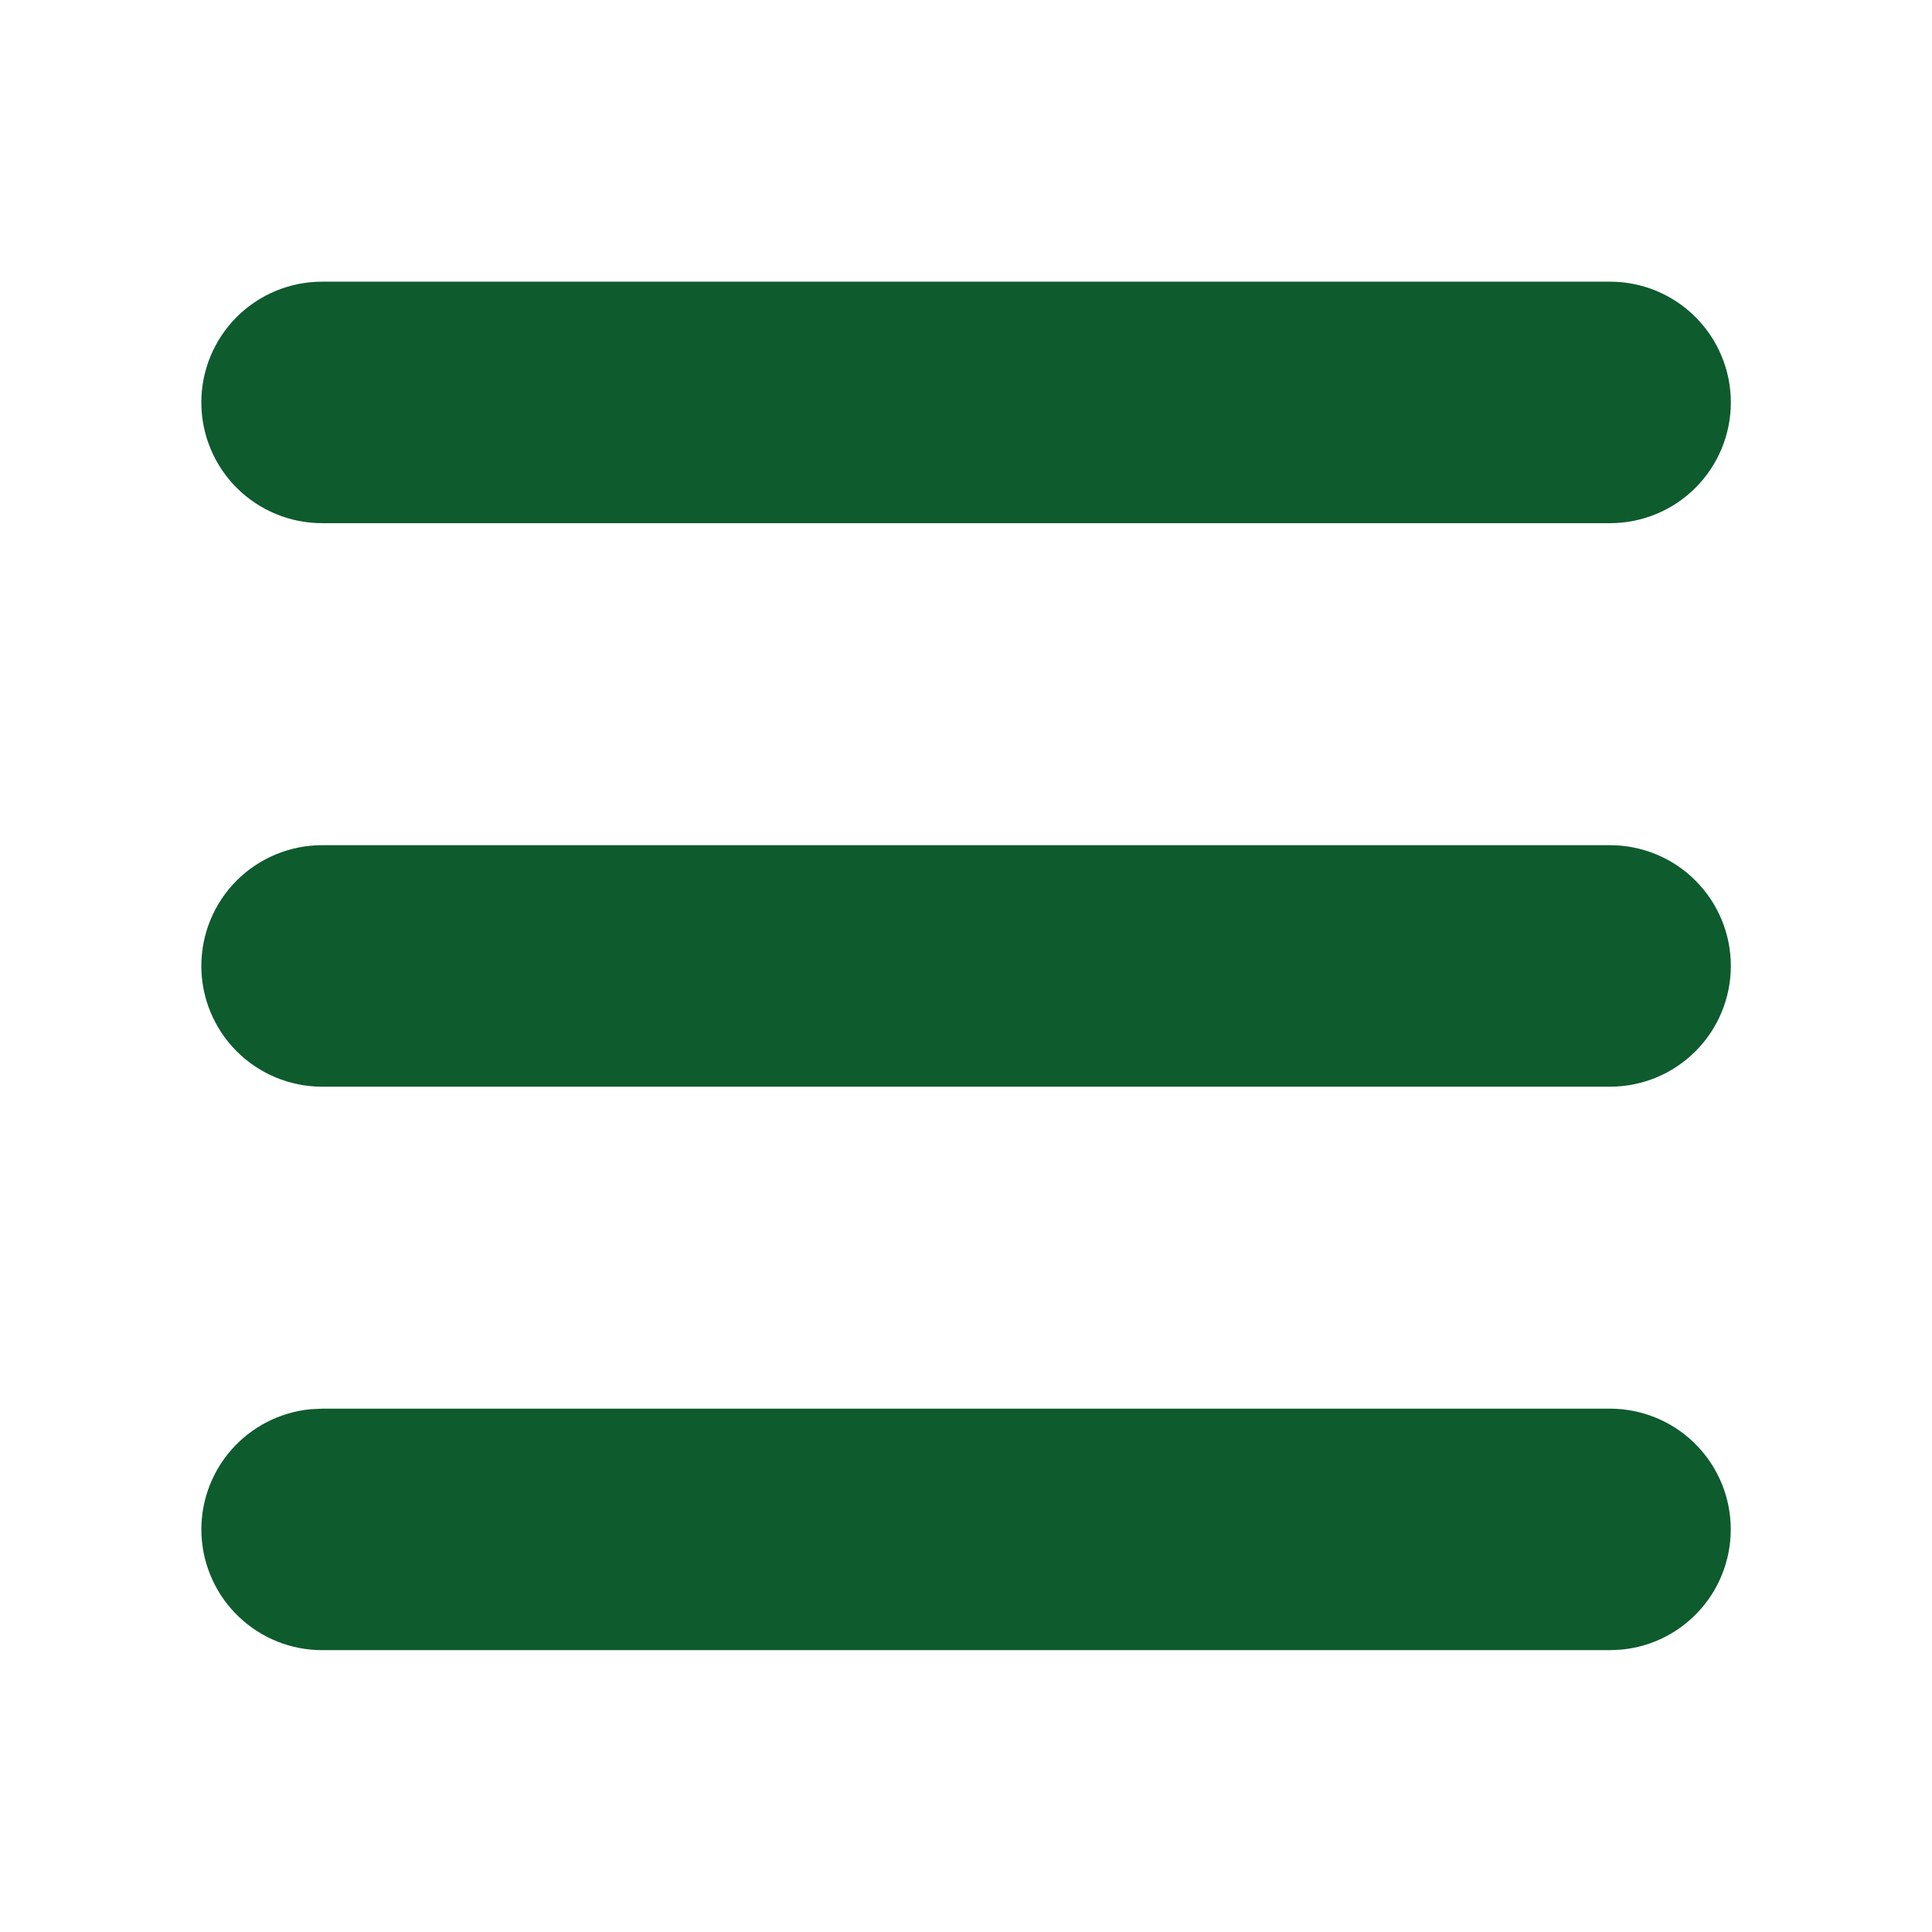 <?xml version="1.0" encoding="UTF-8"?> <svg xmlns="http://www.w3.org/2000/svg" width="34" height="34" viewBox="0 0 34 34" fill="none"><path d="M28.335 24.79C28.88 24.791 29.405 25.001 29.8 25.377C30.195 25.754 30.43 26.268 30.456 26.813C30.482 27.358 30.298 27.893 29.941 28.305C29.584 28.718 29.082 28.978 28.539 29.03L28.335 29.04H5.668C5.122 29.04 4.598 28.83 4.203 28.453C3.808 28.077 3.573 27.563 3.546 27.017C3.52 26.472 3.705 25.938 4.062 25.525C4.419 25.113 4.921 24.853 5.464 24.8L5.668 24.79H28.335ZM28.335 14.874C28.898 14.874 29.439 15.098 29.837 15.496C30.236 15.895 30.46 16.435 30.46 16.999C30.46 17.562 30.236 18.103 29.837 18.501C29.439 18.9 28.898 19.124 28.335 19.124H5.668C5.104 19.124 4.564 18.9 4.165 18.501C3.767 18.103 3.543 17.562 3.543 16.999C3.543 16.435 3.767 15.895 4.165 15.496C4.564 15.098 5.104 14.874 5.668 14.874H28.335ZM28.335 4.957C28.898 4.957 29.439 5.181 29.837 5.579C30.236 5.978 30.46 6.518 30.46 7.082C30.46 7.646 30.236 8.186 29.837 8.585C29.439 8.983 28.898 9.207 28.335 9.207H5.668C5.104 9.207 4.564 8.983 4.165 8.585C3.767 8.186 3.543 7.646 3.543 7.082C3.543 6.518 3.767 5.978 4.165 5.579C4.564 5.181 5.104 4.957 5.668 4.957H28.335Z" fill="#0E5B2E"></path></svg> 